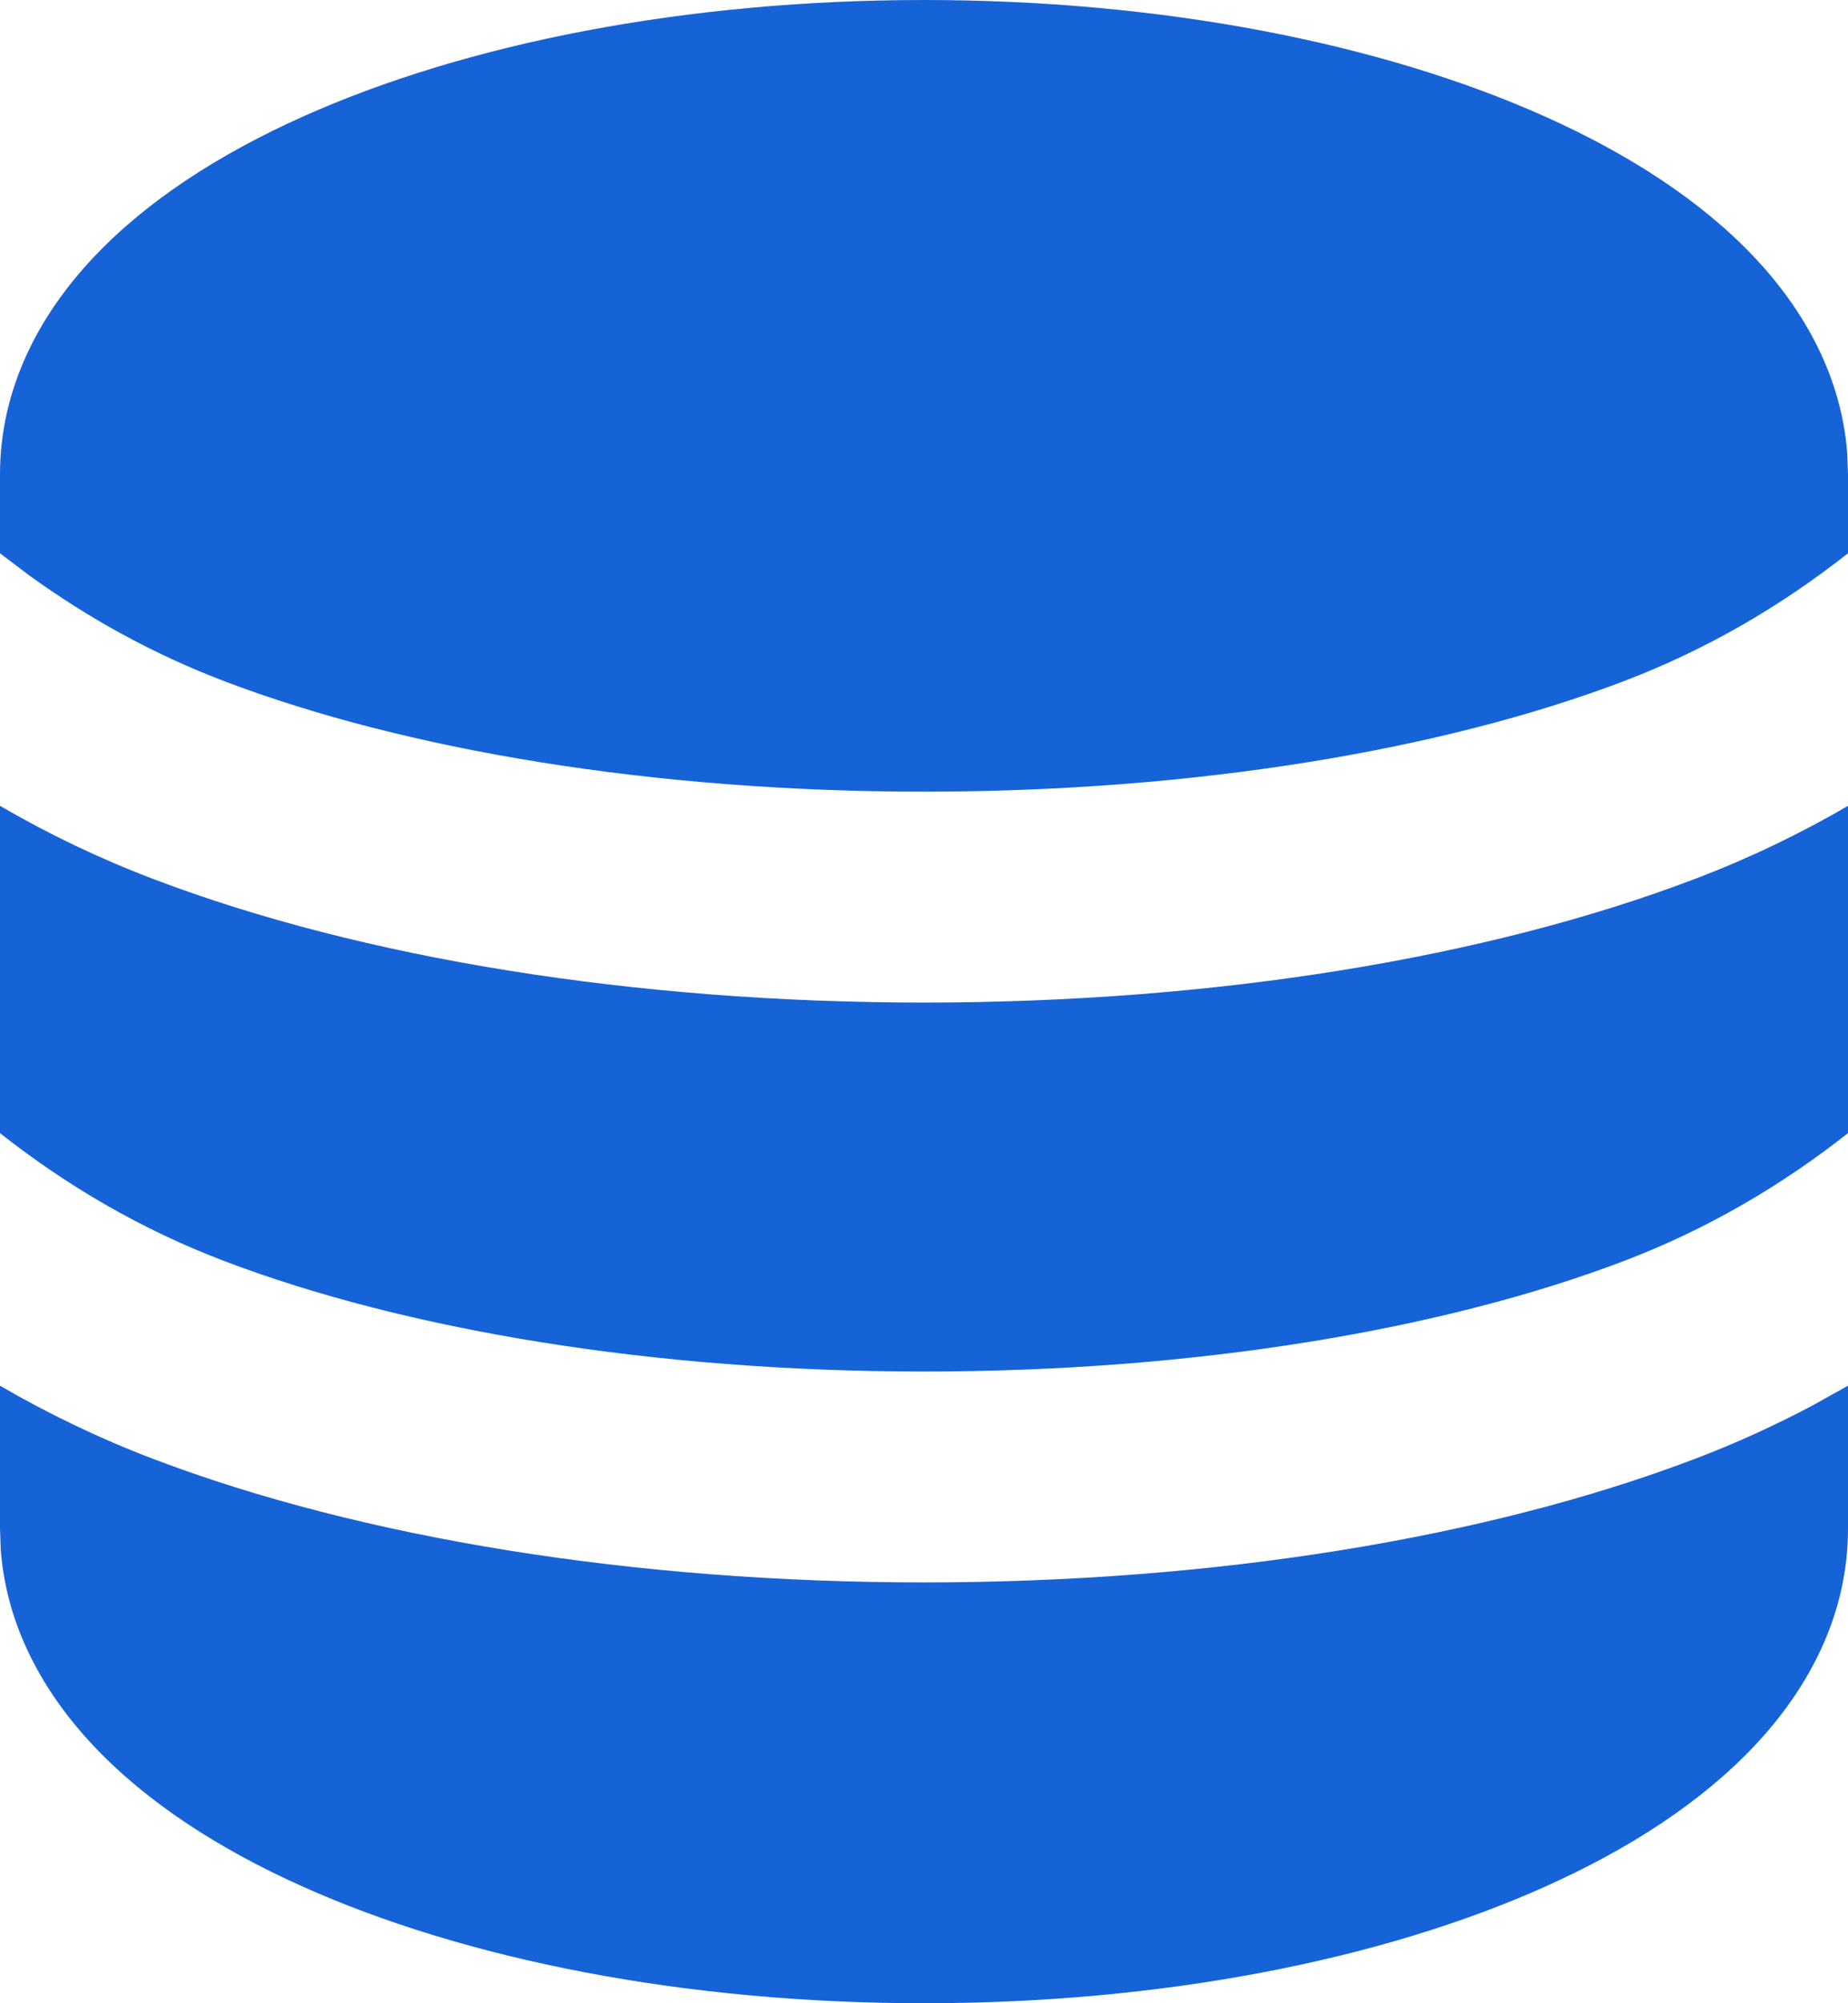 <?xml version="1.0" encoding="UTF-8"?> <svg xmlns="http://www.w3.org/2000/svg" width="24" height="26" viewBox="0 0 24 26" fill="none"> <path d="M24 17.985V19.842C24 20.956 23.492 21.91 22.787 22.657C22.089 23.399 21.142 24.004 20.077 24.482C17.942 25.441 15.085 26 12 26C8.915 26 6.058 25.441 3.923 24.482C2.857 24.004 1.911 23.399 1.213 22.657C0.567 21.972 0.086 21.114 0.01 20.117L0 19.842V17.985C0.621 18.346 1.283 18.666 1.992 18.936C4.698 19.964 8.238 20.538 12 20.538C15.762 20.538 19.302 19.964 22.008 18.936C22.54 18.734 23.045 18.503 23.527 18.248L24 17.985ZM0 10.459C0.621 10.82 1.283 11.14 1.992 11.409C4.698 12.438 8.238 13.012 12 13.012C15.762 13.012 19.302 12.438 22.008 11.409C22.717 11.14 23.38 10.82 24 10.459V14.707C23.135 15.388 22.17 15.956 21.083 16.369C18.742 17.258 15.53 17.801 12 17.801C8.47 17.801 5.258 17.258 2.918 16.369C1.83 15.956 0.865 15.388 0 14.707V10.459ZM12 0C15.085 0 17.942 0.559 20.077 1.518C21.142 1.996 22.089 2.601 22.787 3.342C23.433 4.028 23.914 4.886 23.99 5.883L24 6.158V7.181C23.135 7.862 22.17 8.43 21.083 8.843C18.742 9.732 15.53 10.275 12 10.275C8.47 10.275 5.258 9.732 2.918 8.843C1.985 8.488 1.143 8.021 0.377 7.466L0 7.181V6.158C0 5.044 0.508 4.09 1.213 3.342C1.911 2.601 2.857 1.996 3.923 1.518C6.058 0.559 8.915 0 12 0Z" fill="#1663D7"></path> </svg> 